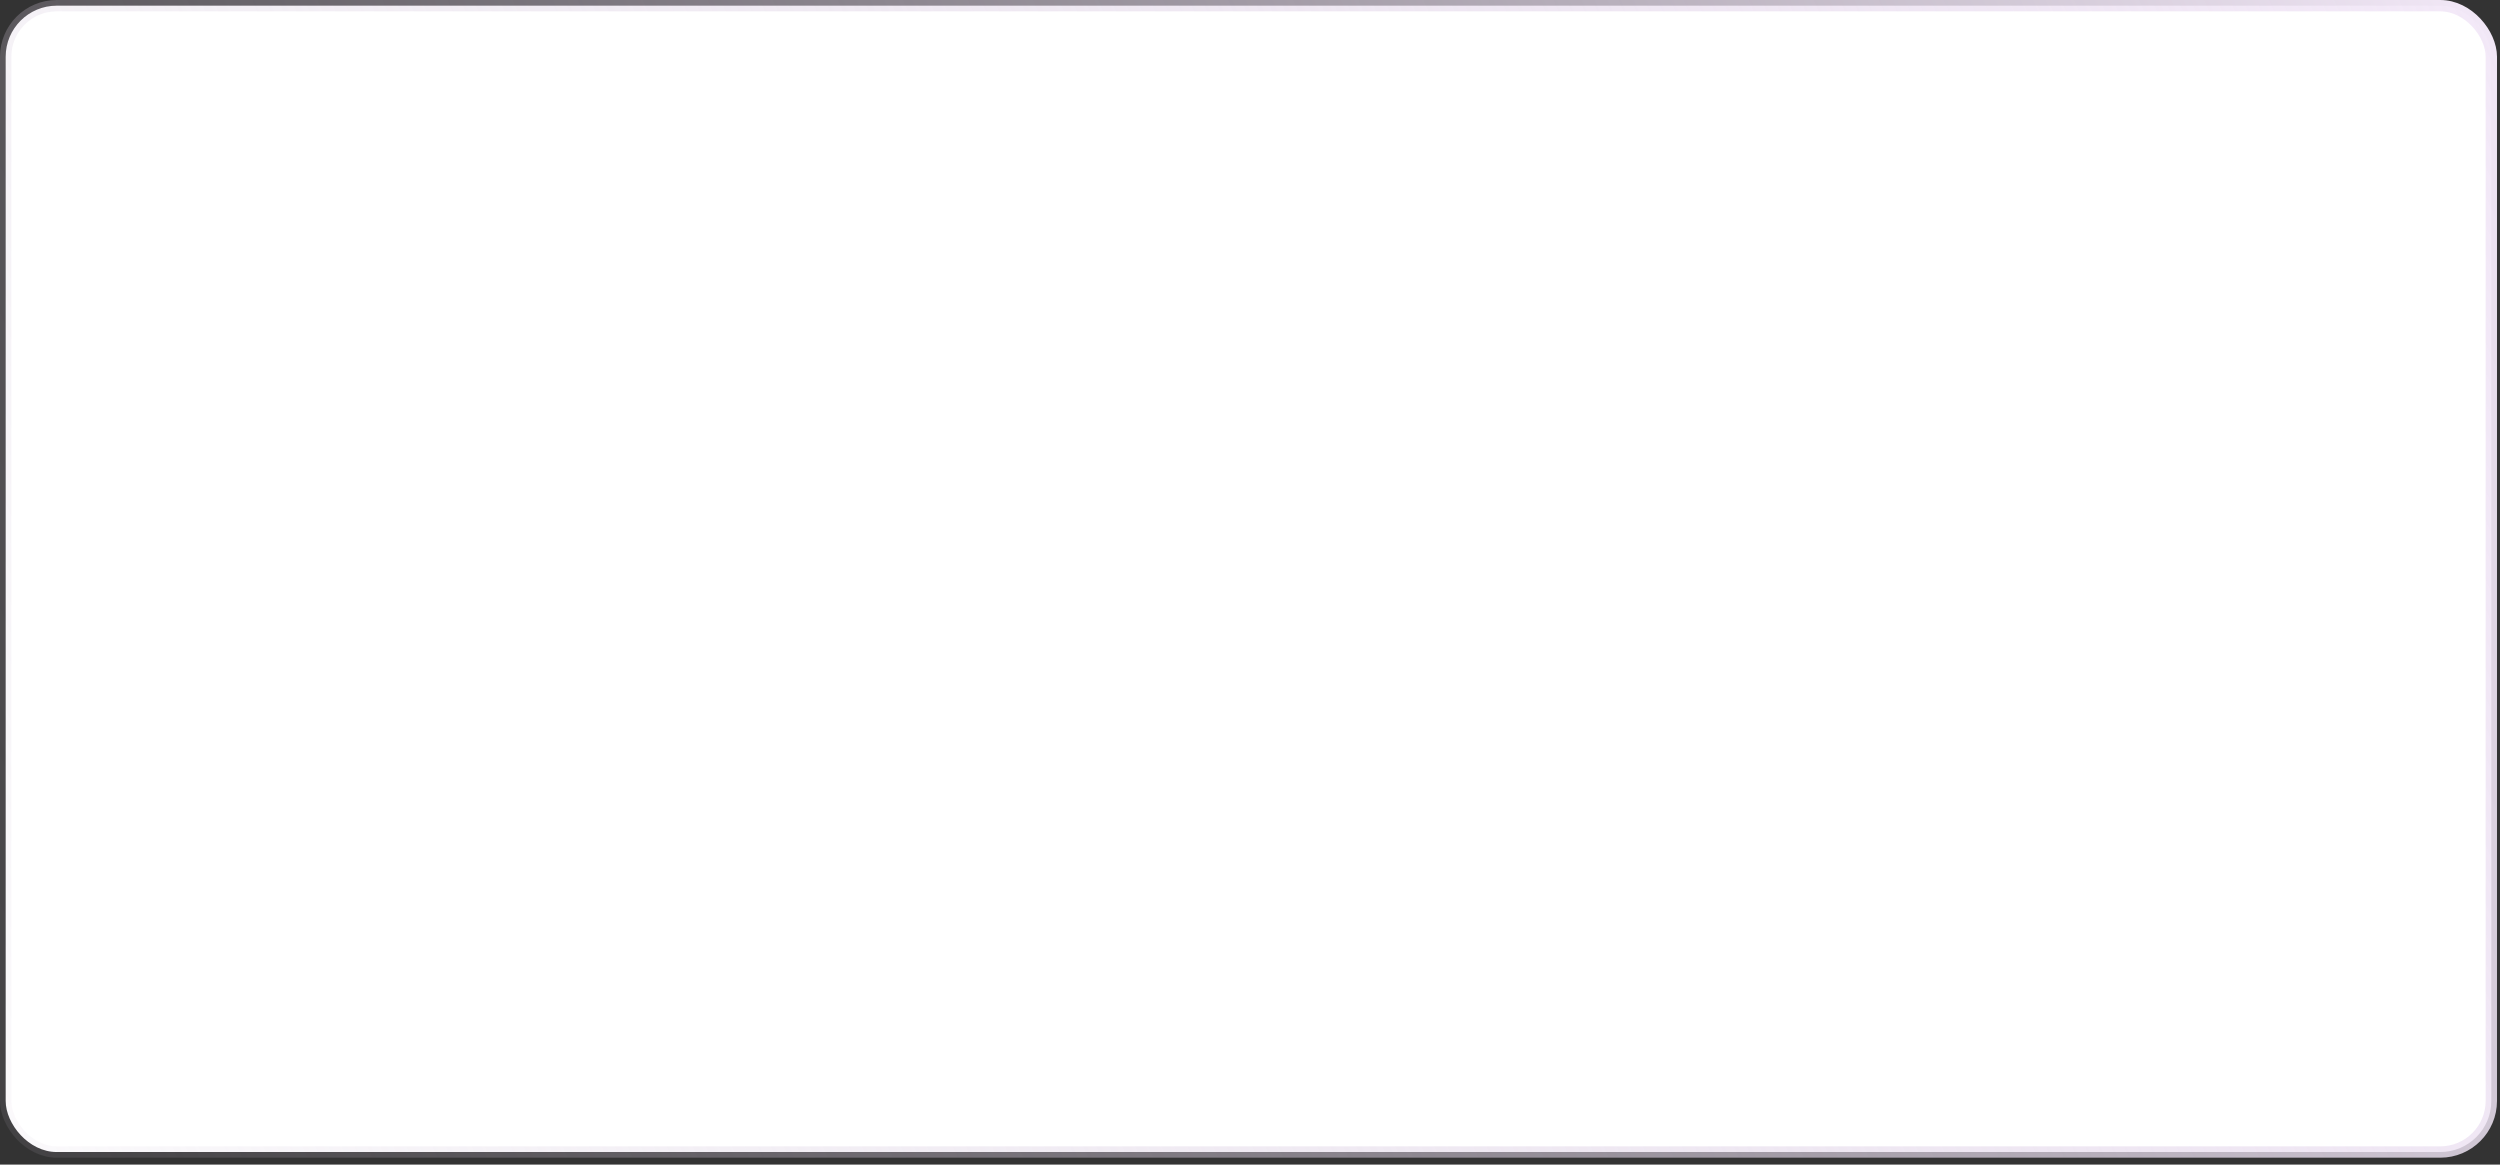 <?xml version="1.0" encoding="UTF-8"?> <svg xmlns="http://www.w3.org/2000/svg" width="322" height="150" viewBox="0 0 322 150" fill="none"><rect x="0" y="0" width="322" height="150" fill="#333333" stroke="none"/> <rect x="0.731" y="0.731" width="320.151" height="147.65" rx="6.578" fill="white" stroke="url(#paint0_linear_250_262)" stroke-width="1.462"></rect> <defs> <linearGradient id="paint0_linear_250_262" x1="321.592" y1="1.27636e-05" x2="-0.408" y2="142" gradientUnits="userSpaceOnUse"> <stop stop-color="#F3E9F8"></stop> <stop offset="1" stop-color="#D1C4D8" stop-opacity="0.1"></stop> </linearGradient> </defs> </svg> 